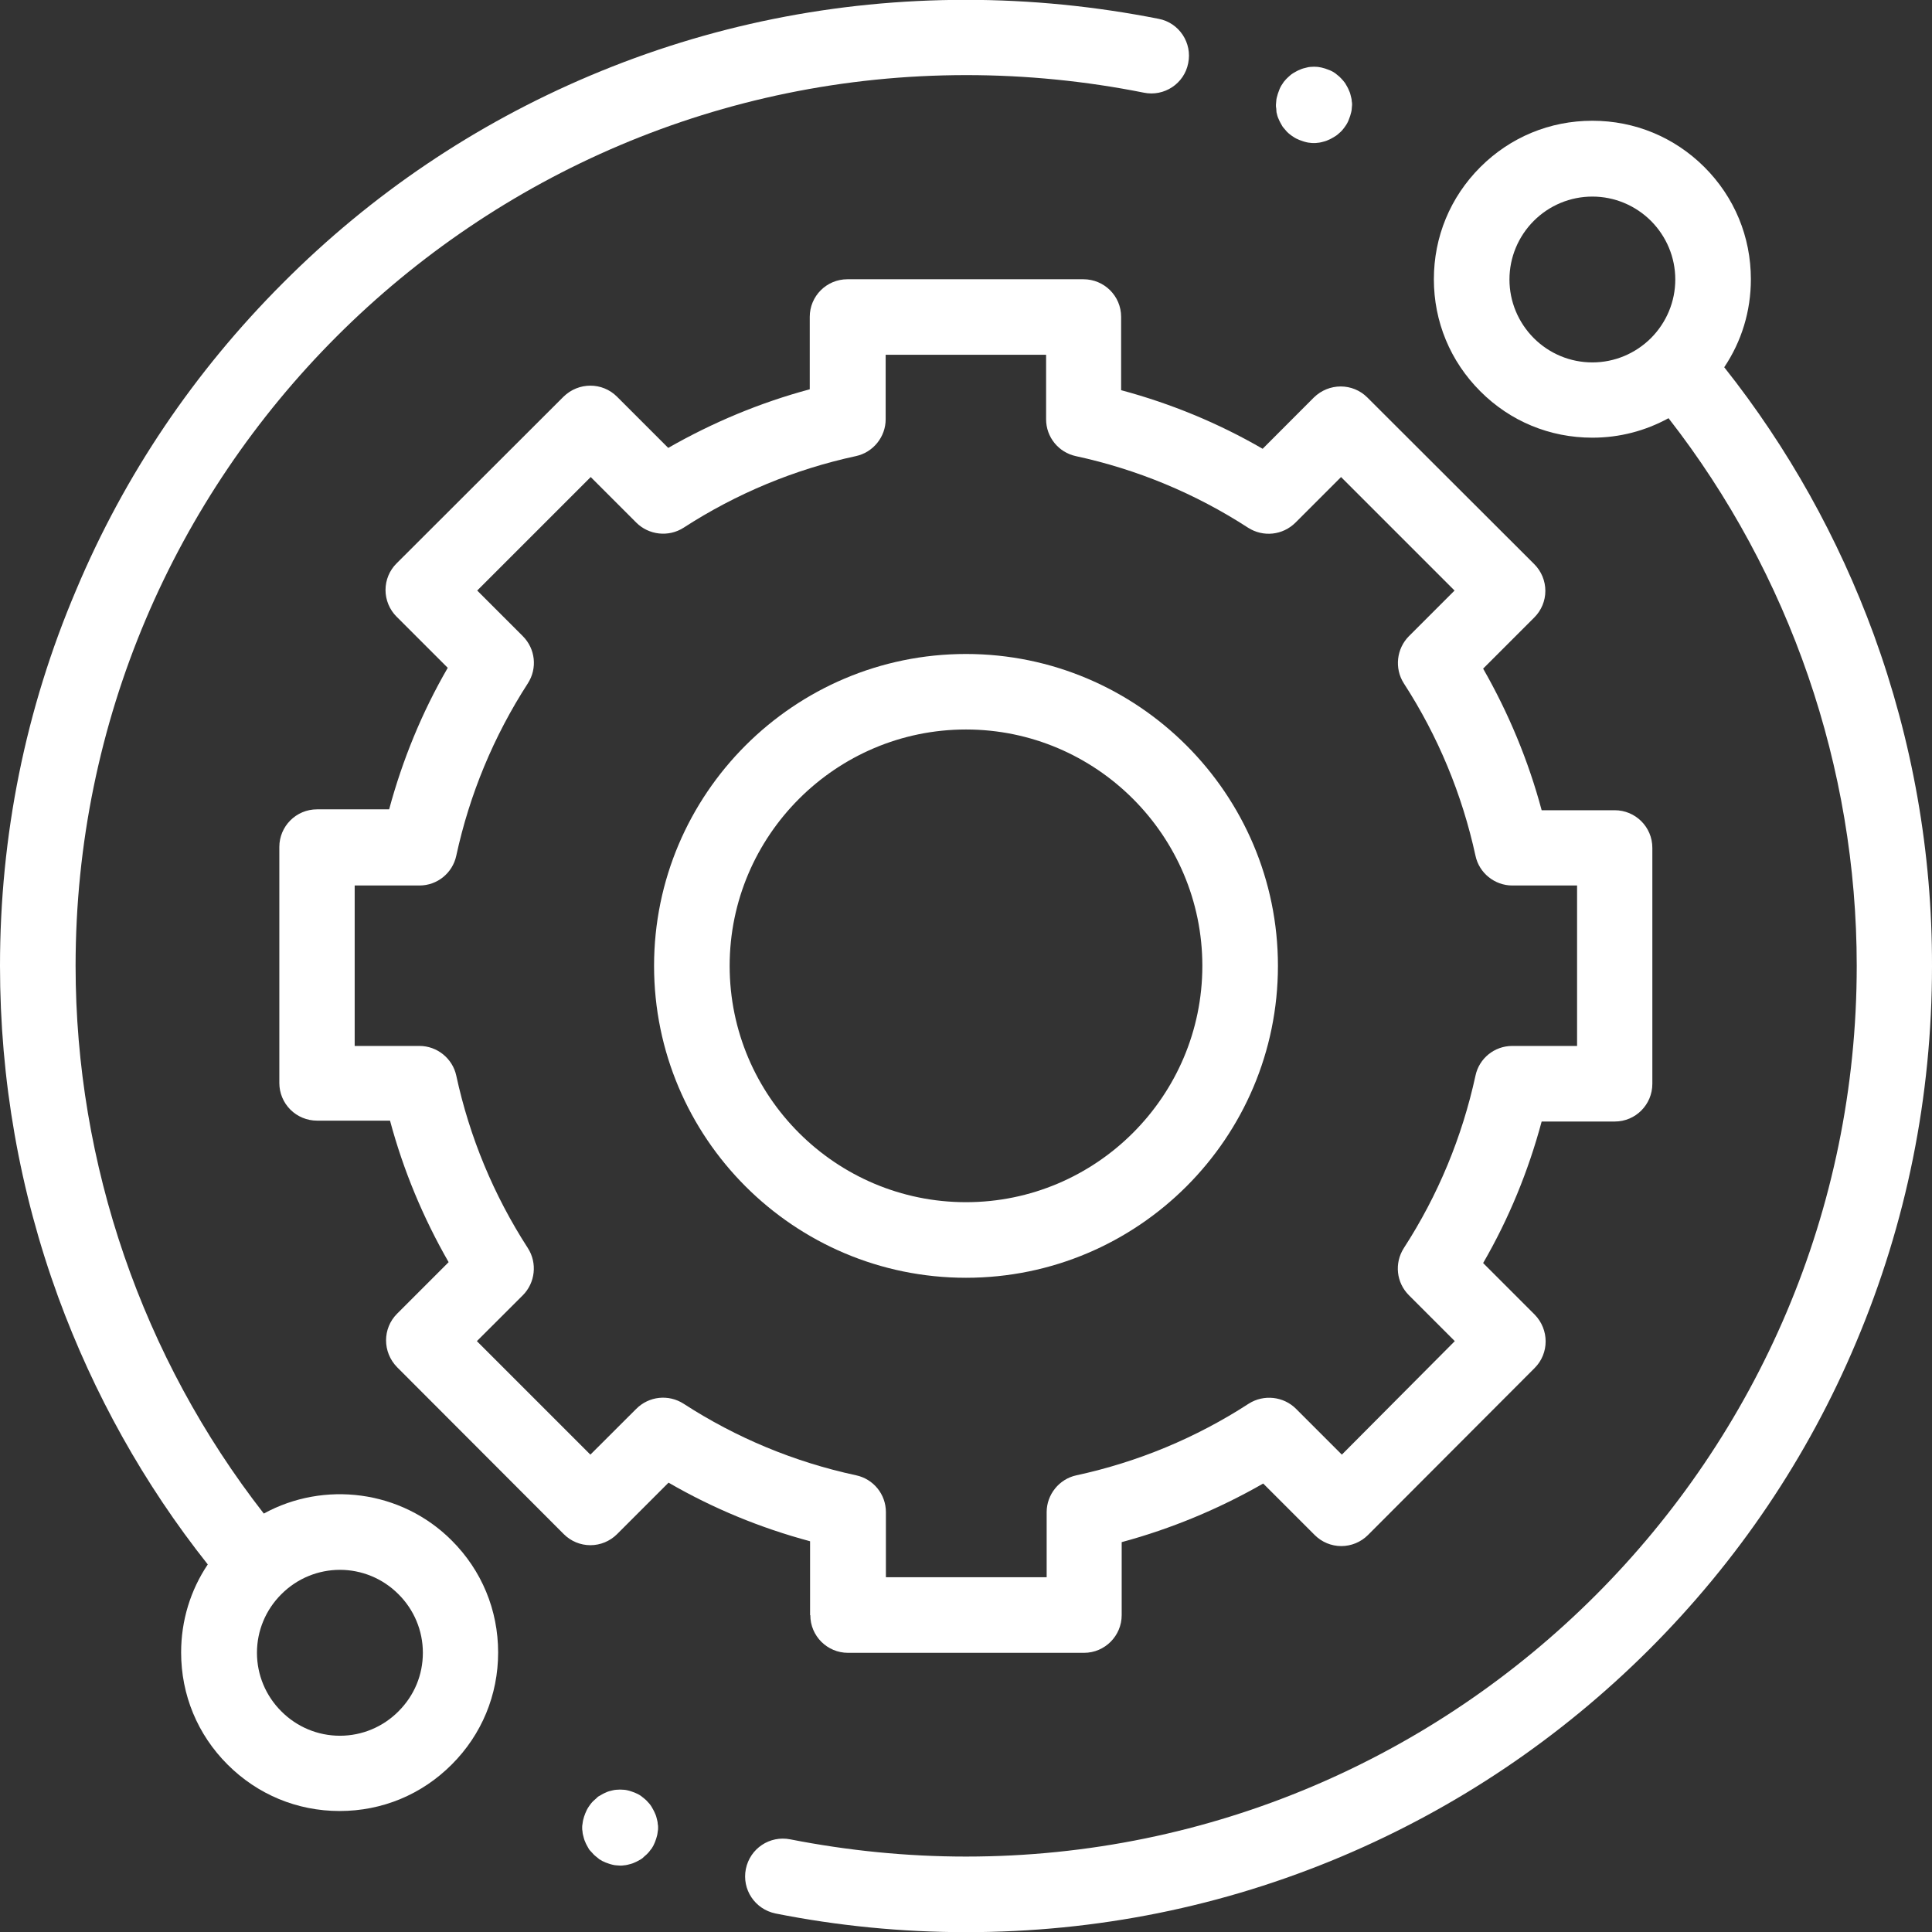 <svg width="24" height="24" viewBox="0 0 24 24" fill="none" xmlns="http://www.w3.org/2000/svg">
<rect x="0" y="0" width="24" height="24" fill="#333333" stroke="none"/>
<path d="M3.277 18.802C1.769 16.868 0.939 14.463 0.939 11.998C0.939 5.898 5.903 0.933 12.004 0.933C12.745 0.933 13.487 1.007 14.208 1.151C14.461 1.204 14.711 1.039 14.76 0.786C14.813 0.533 14.648 0.283 14.394 0.234C13.61 0.079 12.805 -0.002 12 -0.002C10.379 -0.002 8.807 0.315 7.327 0.941C5.9 1.545 4.616 2.41 3.516 3.514C2.415 4.615 1.547 5.898 0.946 7.329C0.316 8.809 0 10.381 0 11.998C0 13.412 0.243 14.797 0.724 16.115C1.164 17.314 1.786 18.432 2.581 19.434C2.366 19.754 2.25 20.131 2.25 20.528C2.25 21.055 2.454 21.548 2.827 21.92C3.2 22.293 3.692 22.497 4.219 22.497C4.747 22.497 5.239 22.293 5.611 21.92C5.984 21.548 6.188 21.055 6.188 20.528C6.188 20 5.984 19.508 5.611 19.136C4.982 18.506 4.022 18.394 3.277 18.802ZM4.95 21.259C4.757 21.453 4.497 21.562 4.223 21.562C3.948 21.562 3.688 21.453 3.495 21.259C3.301 21.066 3.192 20.806 3.192 20.531C3.192 20.257 3.301 19.997 3.495 19.804C3.695 19.603 3.959 19.501 4.223 19.501C4.486 19.501 4.75 19.603 4.95 19.804C5.144 19.997 5.253 20.257 5.253 20.531C5.253 20.806 5.147 21.062 4.95 21.259Z" fill="white"/>
<path d="M23.276 7.881C22.836 6.682 22.214 5.564 21.419 4.562C21.634 4.242 21.75 3.866 21.75 3.469C21.75 2.941 21.546 2.449 21.173 2.076C20.8 1.704 20.308 1.5 19.781 1.5C19.253 1.5 18.761 1.704 18.389 2.076C18.016 2.449 17.812 2.941 17.812 3.469C17.812 3.996 18.016 4.488 18.389 4.861C18.761 5.234 19.253 5.437 19.781 5.437C20.118 5.437 20.438 5.353 20.727 5.195C22.235 7.129 23.065 9.534 23.065 11.998C23.065 18.098 18.1 23.063 12 23.063C11.265 23.063 10.53 22.989 9.817 22.849C9.563 22.799 9.317 22.961 9.265 23.218C9.215 23.471 9.377 23.717 9.634 23.77C10.407 23.924 11.205 24.002 12 24.002C13.621 24.002 15.193 23.685 16.673 23.059C18.1 22.455 19.384 21.59 20.488 20.489C21.588 19.389 22.456 18.105 23.058 16.674C23.683 15.194 24 13.623 24 12.002C24.003 10.585 23.757 9.2 23.276 7.881ZM19.053 4.2C18.86 4.006 18.751 3.746 18.751 3.472C18.751 3.198 18.86 2.938 19.053 2.744C19.246 2.551 19.506 2.442 19.781 2.442C20.055 2.442 20.315 2.551 20.509 2.744C20.702 2.938 20.811 3.198 20.811 3.472C20.811 3.746 20.702 4.006 20.509 4.2C20.315 4.393 20.055 4.502 19.781 4.502C19.506 4.502 19.246 4.393 19.053 4.2Z" fill="white"/>
<path d="M15.875 11.998C15.875 9.864 14.138 8.124 12 8.124C9.866 8.124 8.125 9.86 8.125 11.998C8.125 14.136 9.862 15.873 12 15.873C14.138 15.873 15.875 14.136 15.875 11.998ZM9.064 11.998C9.064 10.381 10.383 9.062 12 9.062C13.617 9.062 14.936 10.381 14.936 11.998C14.936 13.616 13.617 14.934 12 14.934C10.383 14.934 9.064 13.619 9.064 11.998Z" fill="white"/>
<path d="M10.066 20.064C10.066 20.324 10.277 20.532 10.534 20.532H13.466C13.726 20.532 13.934 20.32 13.934 20.064V19.157C14.549 18.991 15.14 18.745 15.692 18.429L16.332 19.069C16.42 19.157 16.539 19.206 16.662 19.206C16.785 19.206 16.905 19.157 16.993 19.069L19.064 16.994C19.246 16.812 19.246 16.516 19.064 16.33L18.424 15.69C18.744 15.138 18.986 14.547 19.151 13.932H20.059C20.319 13.932 20.526 13.721 20.526 13.464V10.532C20.526 10.272 20.315 10.065 20.059 10.065H19.151C18.986 9.449 18.74 8.858 18.424 8.306L19.06 7.67C19.148 7.582 19.197 7.463 19.197 7.34C19.197 7.217 19.148 7.097 19.06 7.009L16.986 4.938C16.803 4.755 16.508 4.755 16.321 4.938L15.685 5.575C15.133 5.255 14.542 5.012 13.927 4.847V3.936C13.927 3.676 13.716 3.469 13.459 3.469H10.527C10.267 3.469 10.059 3.679 10.059 3.936V4.836C9.444 5.001 8.853 5.248 8.301 5.564L7.665 4.928C7.482 4.745 7.187 4.745 7 4.928L4.926 6.999C4.838 7.086 4.789 7.206 4.789 7.329C4.789 7.452 4.838 7.572 4.926 7.66L5.562 8.296C5.242 8.848 5 9.439 4.834 10.054H3.938C3.678 10.054 3.47 10.265 3.47 10.521V13.454C3.47 13.577 3.519 13.696 3.607 13.784C3.695 13.872 3.815 13.921 3.938 13.921H4.845C5.01 14.537 5.256 15.127 5.573 15.679L4.933 16.319C4.75 16.502 4.75 16.797 4.933 16.984L7.004 19.058C7.092 19.146 7.211 19.195 7.334 19.195C7.457 19.195 7.577 19.146 7.665 19.058L8.305 18.418C8.857 18.738 9.447 18.981 10.063 19.146V20.064H10.066ZM8.491 17.437C8.305 17.318 8.062 17.343 7.904 17.501L7.334 18.07L5.924 16.66L6.494 16.091C6.649 15.936 6.677 15.69 6.557 15.504C6.132 14.846 5.833 14.125 5.668 13.362C5.622 13.148 5.429 12.993 5.211 12.993H4.406V11H5.211C5.432 11 5.622 10.845 5.668 10.63C5.833 9.868 6.132 9.147 6.557 8.489C6.677 8.303 6.652 8.06 6.494 7.902L5.928 7.336L7.338 5.926L7.904 6.492C8.059 6.647 8.305 6.675 8.491 6.556C9.149 6.13 9.869 5.831 10.632 5.666C10.847 5.62 11.002 5.427 11.002 5.209V4.407H12.995V5.209C12.995 5.43 13.15 5.62 13.364 5.666C14.127 5.831 14.848 6.13 15.505 6.556C15.692 6.675 15.934 6.65 16.093 6.492L16.659 5.926L18.069 7.336L17.503 7.902C17.348 8.057 17.32 8.303 17.439 8.489C17.865 9.147 18.163 9.868 18.329 10.63C18.374 10.845 18.568 11 18.786 11H19.591V12.993H18.786C18.564 12.993 18.374 13.148 18.329 13.362C18.163 14.125 17.865 14.846 17.439 15.504C17.32 15.69 17.344 15.933 17.503 16.091L18.072 16.66L16.669 18.07L16.1 17.501C15.945 17.346 15.699 17.318 15.512 17.437C14.855 17.863 14.134 18.162 13.371 18.327C13.157 18.373 13.002 18.566 13.002 18.784V19.593H11.005V18.784C11.005 18.562 10.85 18.373 10.636 18.327C9.869 18.162 9.149 17.863 8.491 17.437Z" fill="white"/>
<path d="M15.857 1.394C15.864 1.426 15.871 1.454 15.885 1.482C15.896 1.51 15.913 1.538 15.927 1.563C15.934 1.577 15.945 1.587 15.956 1.601C15.966 1.612 15.977 1.626 15.987 1.637C15.998 1.647 16.008 1.658 16.022 1.668C16.033 1.679 16.047 1.686 16.061 1.696C16.085 1.714 16.114 1.728 16.142 1.739C16.17 1.749 16.198 1.76 16.23 1.767C16.244 1.77 16.261 1.774 16.275 1.774C16.29 1.777 16.307 1.777 16.321 1.777C16.335 1.777 16.353 1.777 16.367 1.774C16.381 1.774 16.398 1.77 16.413 1.767C16.441 1.76 16.472 1.753 16.5 1.739C16.529 1.728 16.557 1.71 16.581 1.696C16.595 1.689 16.606 1.679 16.62 1.668C16.631 1.658 16.645 1.647 16.655 1.637C16.666 1.626 16.676 1.616 16.687 1.601C16.697 1.591 16.704 1.577 16.715 1.563C16.733 1.538 16.747 1.51 16.757 1.482C16.768 1.454 16.778 1.426 16.785 1.394C16.789 1.38 16.792 1.362 16.792 1.348C16.792 1.334 16.796 1.317 16.796 1.303C16.796 1.289 16.796 1.271 16.792 1.257C16.792 1.243 16.789 1.225 16.785 1.211C16.778 1.18 16.771 1.151 16.757 1.123C16.747 1.095 16.729 1.067 16.715 1.042C16.708 1.028 16.697 1.018 16.687 1.004C16.676 0.993 16.666 0.979 16.655 0.969C16.645 0.958 16.634 0.948 16.62 0.937C16.609 0.926 16.595 0.919 16.585 0.909C16.56 0.891 16.532 0.877 16.504 0.867C16.476 0.856 16.448 0.846 16.416 0.839C16.402 0.835 16.384 0.835 16.37 0.831C16.339 0.828 16.307 0.828 16.279 0.831C16.265 0.831 16.247 0.835 16.233 0.839C16.202 0.846 16.173 0.853 16.145 0.867C16.117 0.877 16.089 0.895 16.064 0.909C16.05 0.916 16.04 0.926 16.026 0.937C16.015 0.948 16.001 0.958 15.991 0.969C15.98 0.979 15.97 0.99 15.959 1.004C15.948 1.014 15.941 1.028 15.931 1.042C15.913 1.067 15.899 1.095 15.889 1.123C15.878 1.151 15.868 1.18 15.861 1.211C15.857 1.225 15.854 1.243 15.854 1.257C15.854 1.271 15.85 1.289 15.85 1.303C15.85 1.317 15.85 1.334 15.854 1.348C15.854 1.362 15.857 1.38 15.857 1.394Z" fill="white"/>
<path d="M8.164 22.613C8.157 22.581 8.15 22.553 8.136 22.525C8.125 22.497 8.108 22.469 8.094 22.444C8.087 22.43 8.076 22.419 8.066 22.405C8.055 22.395 8.045 22.381 8.034 22.37C8.023 22.36 8.013 22.349 7.999 22.339C7.988 22.328 7.974 22.321 7.964 22.311C7.939 22.293 7.911 22.279 7.883 22.268C7.855 22.258 7.827 22.247 7.795 22.24C7.781 22.237 7.763 22.233 7.749 22.233C7.718 22.23 7.686 22.23 7.658 22.233C7.644 22.233 7.626 22.237 7.612 22.24C7.58 22.247 7.552 22.254 7.524 22.268C7.496 22.279 7.468 22.297 7.443 22.311C7.429 22.317 7.419 22.328 7.408 22.339C7.398 22.349 7.384 22.36 7.373 22.37C7.362 22.381 7.352 22.391 7.341 22.405C7.331 22.416 7.324 22.43 7.313 22.444C7.296 22.469 7.282 22.497 7.271 22.525C7.26 22.553 7.25 22.581 7.243 22.613C7.239 22.627 7.239 22.645 7.236 22.659C7.232 22.673 7.232 22.69 7.232 22.704C7.232 22.718 7.232 22.736 7.236 22.75C7.236 22.764 7.239 22.782 7.243 22.796C7.25 22.824 7.257 22.855 7.271 22.884C7.282 22.912 7.299 22.94 7.313 22.965C7.32 22.979 7.331 22.989 7.341 23C7.352 23.01 7.362 23.024 7.373 23.035C7.384 23.045 7.394 23.056 7.408 23.066C7.419 23.077 7.433 23.084 7.443 23.095C7.468 23.112 7.496 23.126 7.524 23.137C7.552 23.147 7.58 23.158 7.612 23.165C7.626 23.168 7.644 23.172 7.658 23.172C7.672 23.172 7.689 23.175 7.704 23.175C7.718 23.175 7.735 23.175 7.749 23.172C7.763 23.172 7.781 23.168 7.795 23.165C7.823 23.158 7.855 23.151 7.883 23.137C7.911 23.126 7.939 23.109 7.964 23.095C7.978 23.087 7.988 23.077 7.999 23.066C8.009 23.056 8.023 23.045 8.034 23.035C8.045 23.024 8.055 23.014 8.066 23C8.076 22.989 8.083 22.975 8.094 22.965C8.111 22.94 8.125 22.912 8.136 22.884C8.147 22.855 8.157 22.827 8.164 22.796C8.168 22.782 8.168 22.764 8.171 22.75C8.175 22.736 8.175 22.718 8.175 22.704C8.175 22.69 8.175 22.673 8.171 22.659C8.171 22.645 8.168 22.627 8.164 22.613Z" fill="white"/>
</svg>
